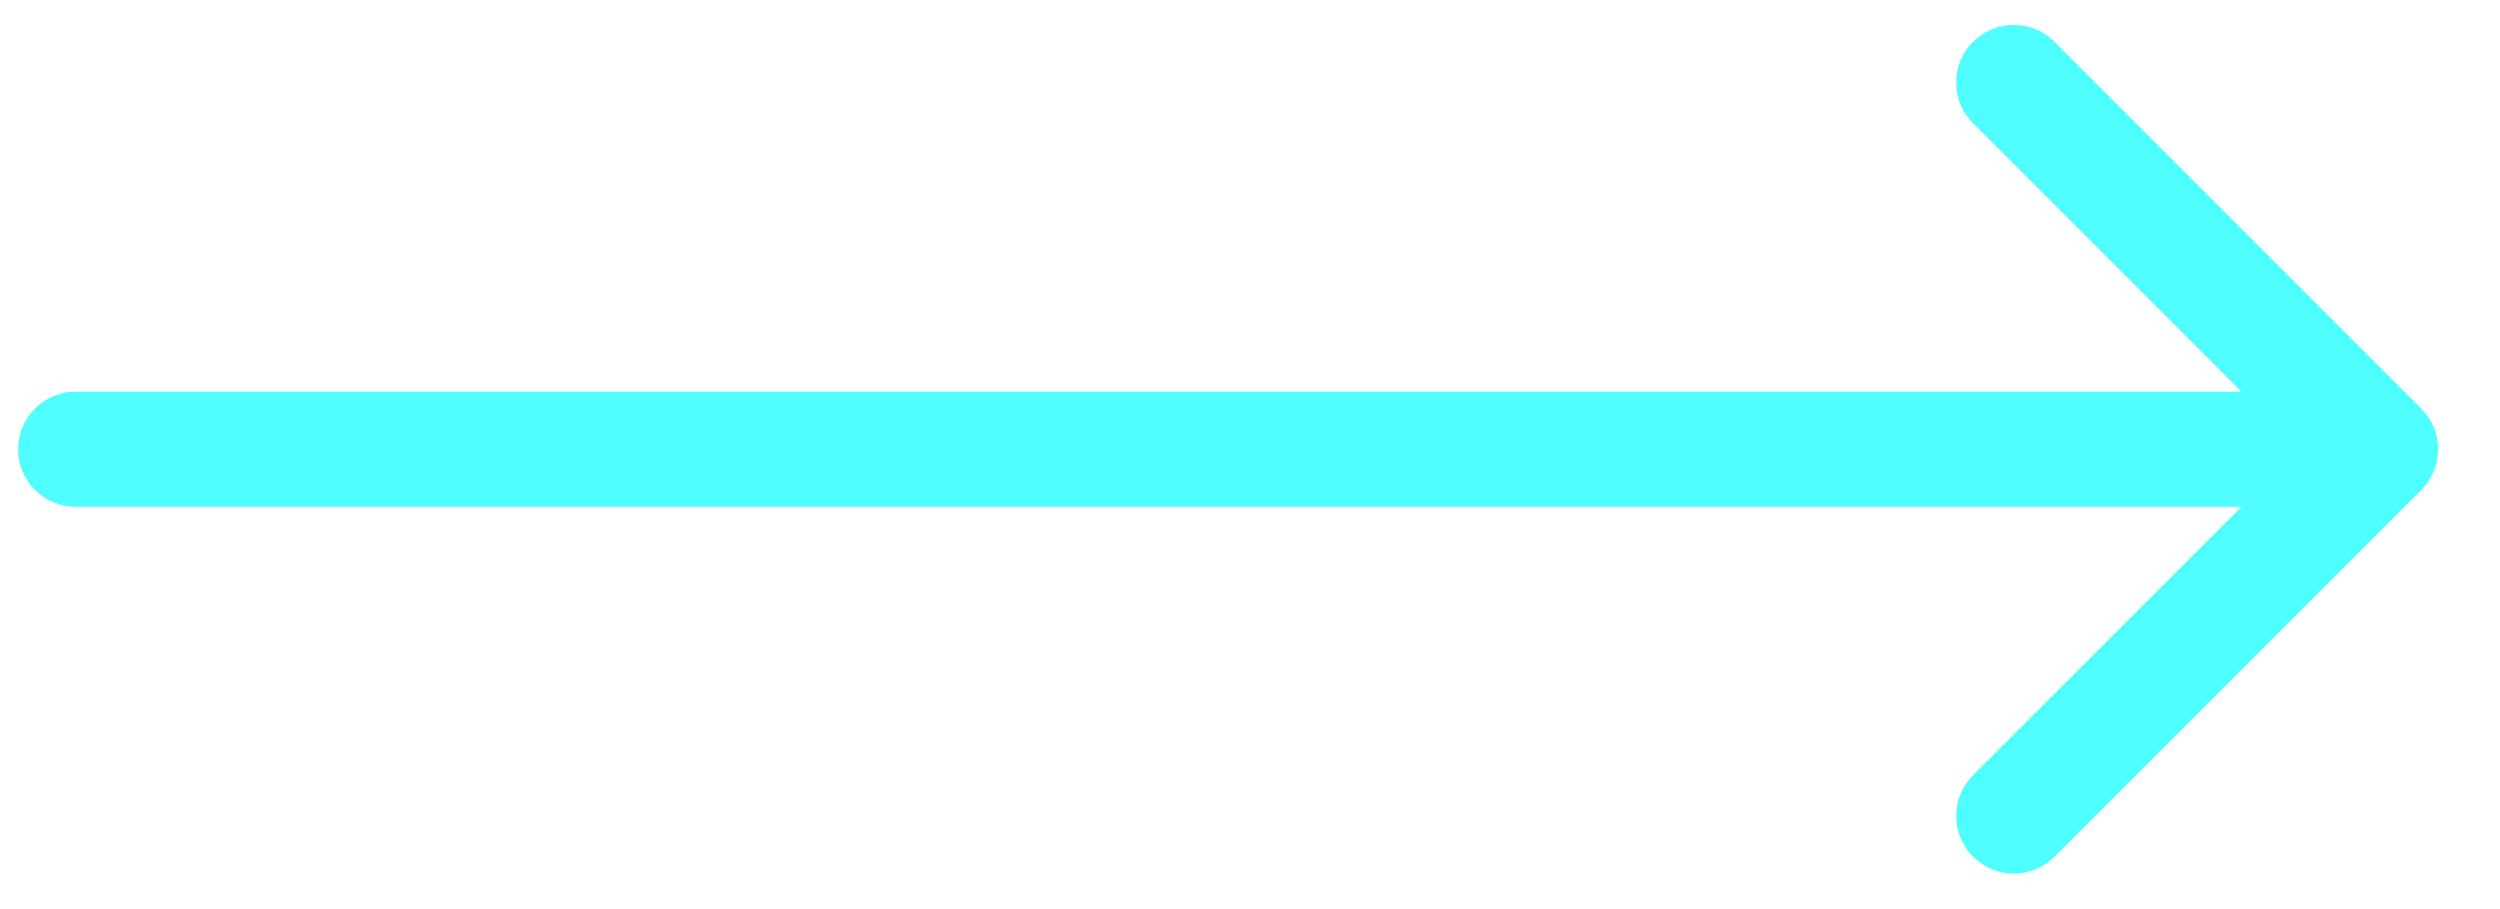 <?xml version="1.0" encoding="UTF-8"?> <svg xmlns="http://www.w3.org/2000/svg" width="33" height="12" viewBox="0 0 33 12" fill="none"><path d="M1 5.169C0.58 5.169 0.239 5.51 0.239 5.93C0.239 6.35 0.58 6.69 1 6.69L1 5.169ZM31.96 6.467C32.257 6.17 32.257 5.689 31.96 5.392L27.12 0.552C26.823 0.255 26.342 0.255 26.044 0.552C25.747 0.849 25.747 1.33 26.044 1.627L30.347 5.93L26.044 10.232C25.747 10.529 25.747 11.011 26.044 11.308C26.342 11.605 26.823 11.605 27.12 11.308L31.96 6.467ZM1 5.93L1 6.69L31.422 6.69L31.422 5.93L31.422 5.169L1 5.169L1 5.93Z" fill="#4FFEFF"></path></svg> 